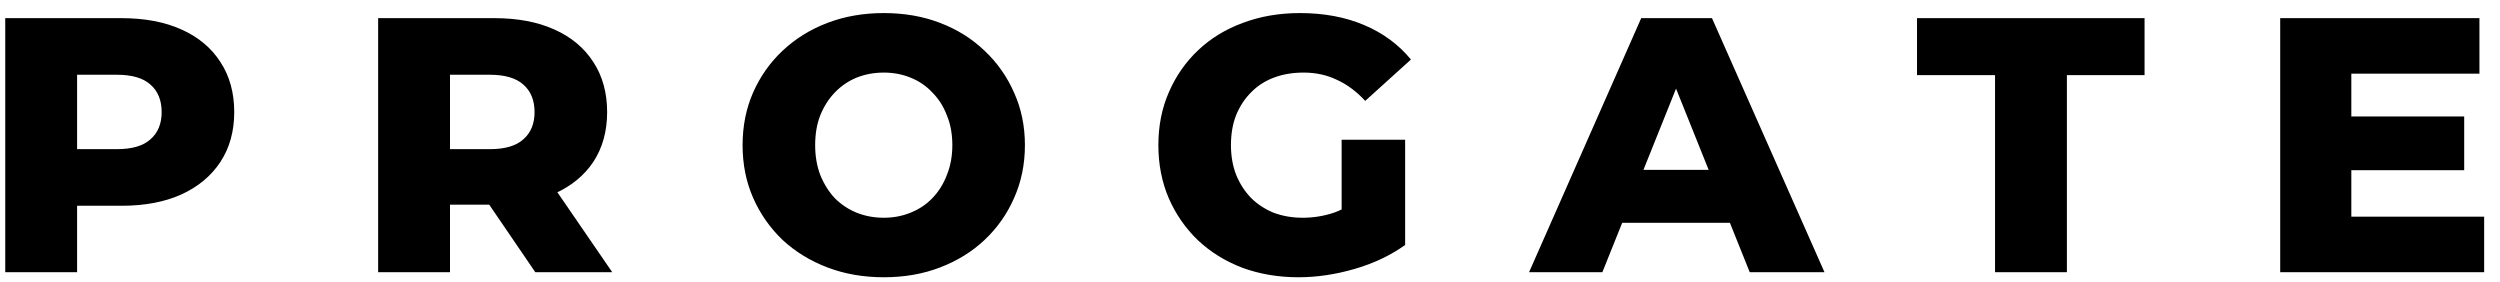 <svg width="124" height="14" viewBox="0 0 124 14" fill="none" xmlns="http://www.w3.org/2000/svg">
<path d="M0.26 13.5V0.9H6.02C7.172 0.9 8.162 1.086 8.99 1.458C9.83 1.83 10.478 2.37 10.934 3.078C11.39 3.774 11.618 4.602 11.618 5.562C11.618 6.51 11.39 7.332 10.934 8.028C10.478 8.724 9.83 9.264 8.99 9.648C8.162 10.02 7.172 10.206 6.02 10.206H2.24L3.824 8.658V13.5H0.26ZM3.824 9.036L2.24 7.398H5.804C6.548 7.398 7.1 7.236 7.46 6.912C7.832 6.588 8.018 6.138 8.018 5.562C8.018 4.974 7.832 4.518 7.46 4.194C7.1 3.87 6.548 3.708 5.804 3.708H2.24L3.824 2.07V9.036ZM18.756 13.5V0.9H24.516C25.668 0.9 26.658 1.086 27.486 1.458C28.326 1.83 28.974 2.37 29.43 3.078C29.886 3.774 30.114 4.602 30.114 5.562C30.114 6.51 29.886 7.332 29.43 8.028C28.974 8.712 28.326 9.24 27.486 9.612C26.658 9.972 25.668 10.152 24.516 10.152H20.736L22.32 8.658V13.5H18.756ZM26.55 13.5L23.418 8.91H27.216L30.366 13.5H26.55ZM22.32 9.036L20.736 7.398H24.3C25.044 7.398 25.596 7.236 25.956 6.912C26.328 6.588 26.514 6.138 26.514 5.562C26.514 4.974 26.328 4.518 25.956 4.194C25.596 3.87 25.044 3.708 24.3 3.708H20.736L22.32 2.07V9.036ZM43.834 13.752C42.826 13.752 41.896 13.59 41.044 13.266C40.192 12.942 39.448 12.486 38.812 11.898C38.188 11.298 37.702 10.602 37.354 9.81C37.006 9.018 36.832 8.148 36.832 7.2C36.832 6.252 37.006 5.382 37.354 4.59C37.702 3.798 38.188 3.108 38.812 2.52C39.448 1.92 40.192 1.458 41.044 1.134C41.896 0.81 42.826 0.648 43.834 0.648C44.854 0.648 45.784 0.81 46.624 1.134C47.476 1.458 48.214 1.92 48.838 2.52C49.462 3.108 49.948 3.798 50.296 4.59C50.656 5.382 50.836 6.252 50.836 7.2C50.836 8.148 50.656 9.024 50.296 9.828C49.948 10.62 49.462 11.31 48.838 11.898C48.214 12.486 47.476 12.942 46.624 13.266C45.784 13.59 44.854 13.752 43.834 13.752ZM43.834 10.8C44.314 10.8 44.758 10.716 45.166 10.548C45.586 10.38 45.946 10.14 46.246 9.828C46.558 9.504 46.798 9.12 46.966 8.676C47.146 8.232 47.236 7.74 47.236 7.2C47.236 6.648 47.146 6.156 46.966 5.724C46.798 5.28 46.558 4.902 46.246 4.59C45.946 4.266 45.586 4.02 45.166 3.852C44.758 3.684 44.314 3.6 43.834 3.6C43.354 3.6 42.904 3.684 42.484 3.852C42.076 4.02 41.716 4.266 41.404 4.59C41.104 4.902 40.864 5.28 40.684 5.724C40.516 6.156 40.432 6.648 40.432 7.2C40.432 7.74 40.516 8.232 40.684 8.676C40.864 9.12 41.104 9.504 41.404 9.828C41.716 10.14 42.076 10.38 42.484 10.548C42.904 10.716 43.354 10.8 43.834 10.8ZM64.403 13.752C63.407 13.752 62.483 13.596 61.631 13.284C60.779 12.96 60.041 12.504 59.417 11.916C58.805 11.328 58.325 10.638 57.977 9.846C57.629 9.042 57.455 8.16 57.455 7.2C57.455 6.24 57.629 5.364 57.977 4.572C58.325 3.768 58.811 3.072 59.435 2.484C60.059 1.896 60.797 1.446 61.649 1.134C62.513 0.81 63.455 0.648 64.475 0.648C65.663 0.648 66.725 0.846 67.661 1.242C68.597 1.638 69.371 2.208 69.983 2.952L67.715 5.004C67.283 4.536 66.815 4.188 66.311 3.96C65.819 3.72 65.267 3.6 64.655 3.6C64.115 3.6 63.623 3.684 63.179 3.852C62.735 4.02 62.357 4.266 62.045 4.59C61.733 4.902 61.487 5.28 61.307 5.724C61.139 6.156 61.055 6.648 61.055 7.2C61.055 7.728 61.139 8.214 61.307 8.658C61.487 9.102 61.733 9.486 62.045 9.81C62.357 10.122 62.729 10.368 63.161 10.548C63.605 10.716 64.091 10.8 64.619 10.8C65.147 10.8 65.663 10.716 66.167 10.548C66.671 10.368 67.181 10.068 67.697 9.648L69.695 12.15C68.975 12.666 68.141 13.062 67.193 13.338C66.245 13.614 65.315 13.752 64.403 13.752ZM66.545 11.682V6.93H69.695V12.15L66.545 11.682ZM75.842 13.5L81.404 0.9H84.914L90.494 13.5H86.786L82.43 2.646H83.834L79.478 13.5H75.842ZM78.884 11.052L79.802 8.424H85.958L86.876 11.052H78.884ZM98.954 13.5V3.726H95.084V0.9H106.37V3.726H102.518V13.5H98.954ZM116.374 5.778H122.224V8.442H116.374V5.778ZM116.626 10.746H123.214V13.5H113.098V0.9H122.98V3.654H116.626V10.746Z" fill="black"/>
</svg>
